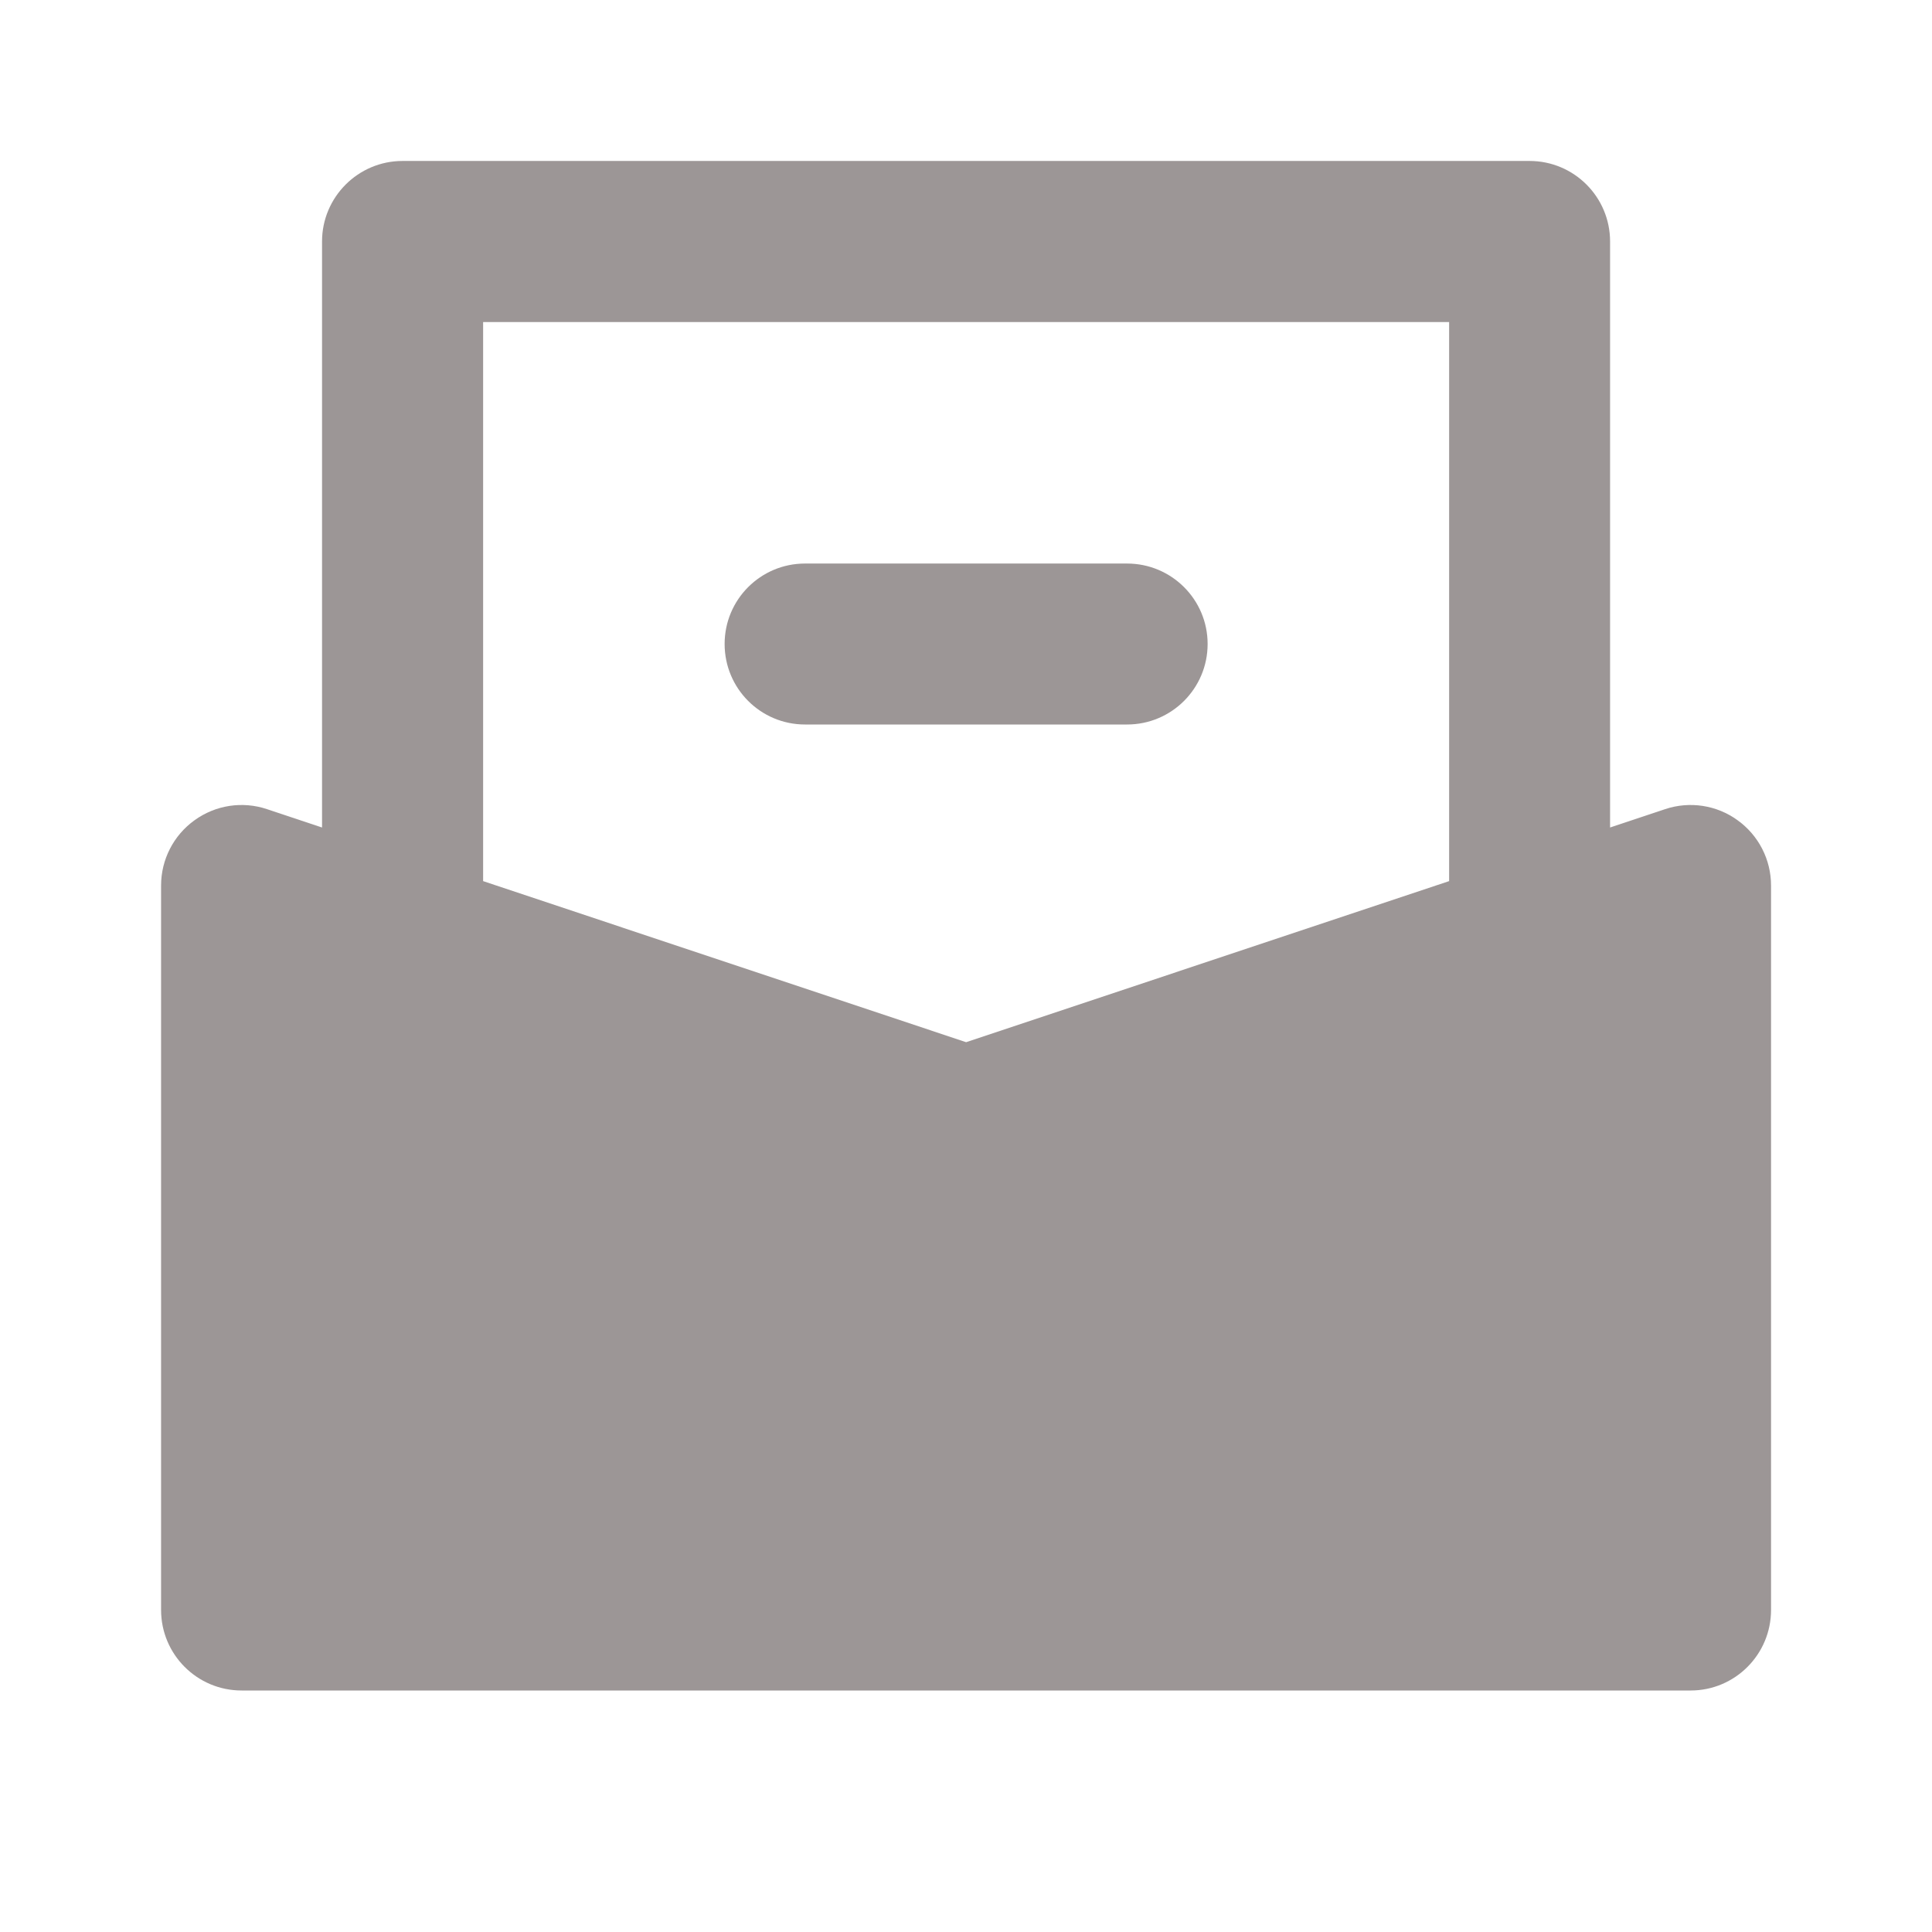 <svg width="16" height="16" viewBox="0 0 16 16" fill="none" xmlns="http://www.w3.org/2000/svg">
<path d="M6.667 4.667C6.299 4.667 6.001 4.965 6.001 5.333C6.001 5.702 6.299 6 6.667 6H9.334C9.702 6 10.001 5.702 10.001 5.333C10.001 4.965 9.702 4.667 9.334 4.667H6.667Z" fill="#9C9696"/>
<path fill-rule="evenodd" clip-rule="evenodd" d="M3.334 1.333C2.966 1.333 2.667 1.632 2.667 2V6.853L2.211 6.701C2.008 6.633 1.785 6.667 1.611 6.793C1.437 6.918 1.334 7.119 1.334 7.333V13.333C1.334 13.701 1.632 14 2.001 14H14.001C14.369 14 14.667 13.701 14.667 13.333V7.333C14.667 7.119 14.564 6.918 14.39 6.793C14.217 6.667 13.993 6.633 13.79 6.701L13.334 6.853V2C13.334 1.632 13.036 1.333 12.667 1.333H3.334ZM12.001 7.297V2.667H4.001V7.297L8.001 8.631L12.001 7.297Z" fill="#9C9696"/>
</svg>

